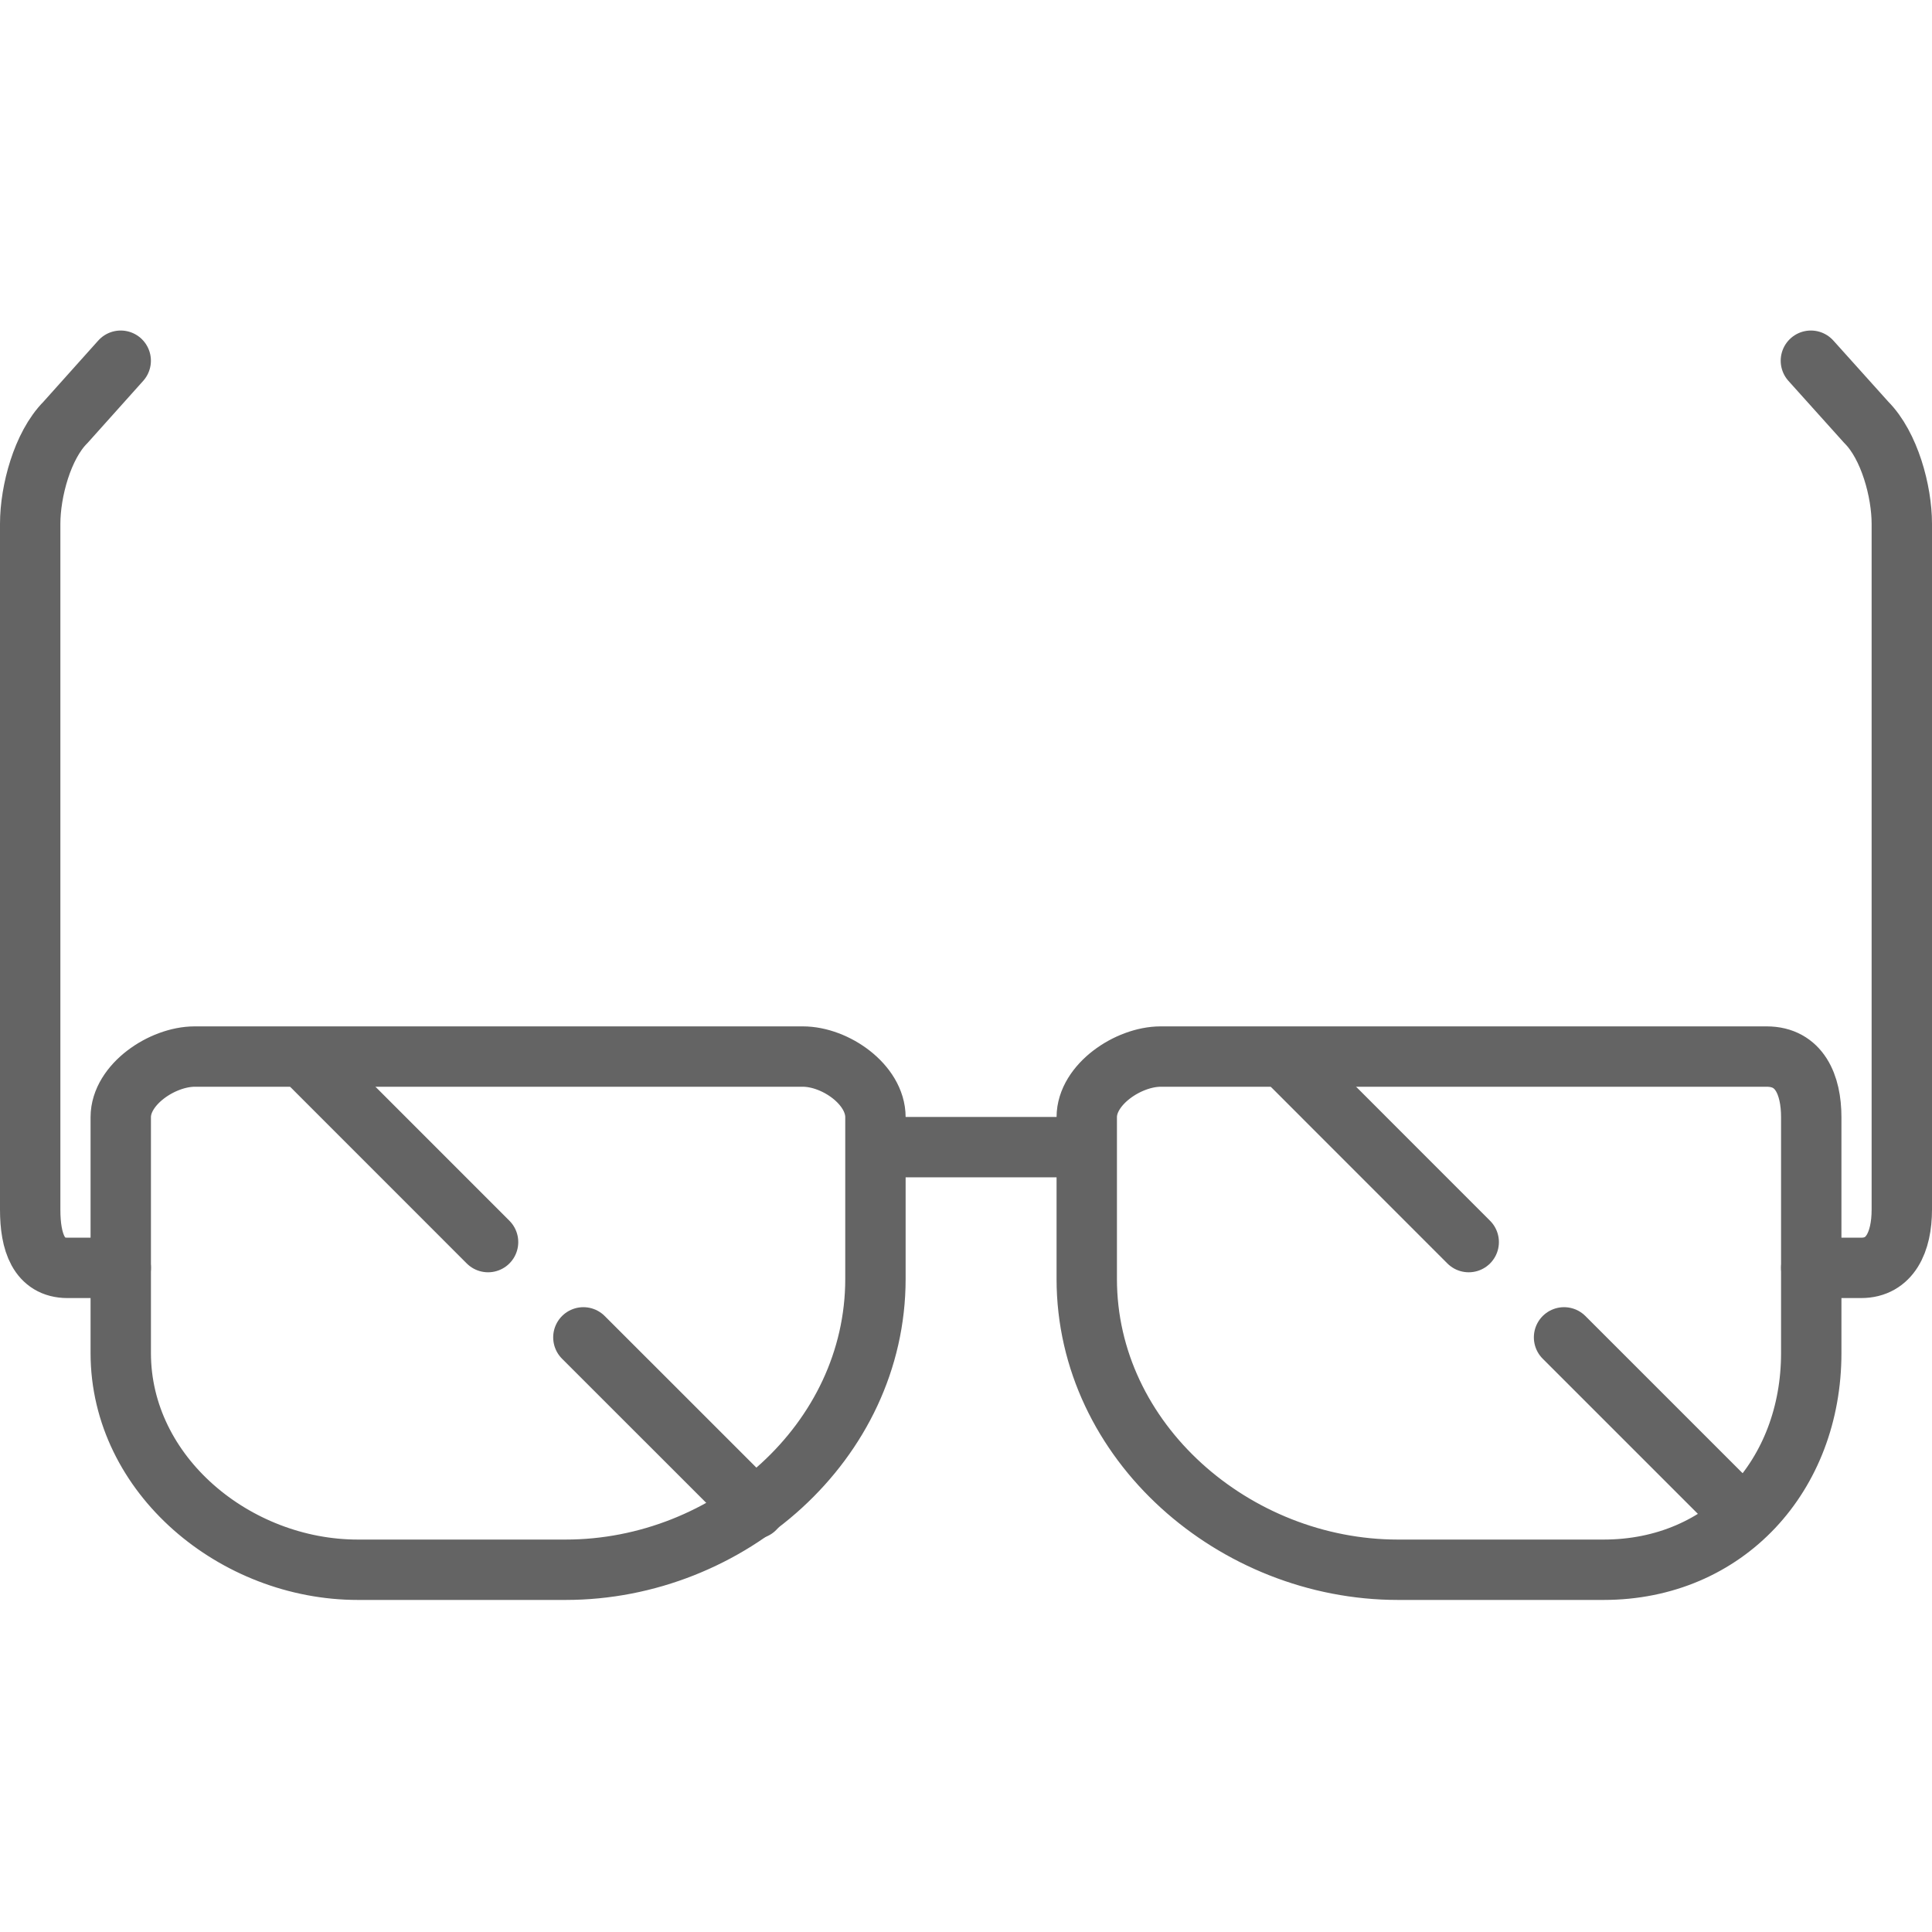 <?xml version="1.0" encoding="utf-8"?>
<!-- Generator: Adobe Illustrator 16.0.0, SVG Export Plug-In . SVG Version: 6.00 Build 0)  -->
<!DOCTYPE svg PUBLIC "-//W3C//DTD SVG 1.1//EN" "http://www.w3.org/Graphics/SVG/1.1/DTD/svg11.dtd">
<svg version="1.1" id="Layer_1" xmlns="http://www.w3.org/2000/svg" xmlns:xlink="http://www.w3.org/1999/xlink" x="0px" y="0px"
	 width="64px" height="64px" viewBox="0 0 64 64" enable-background="new 0 0 64 64" xml:space="preserve">
<g>
	<path fill="none" stroke="#646464" stroke-width="2" stroke-linecap="round" stroke-linejoin="round" stroke-miterlimit="10" d="
		M3.999,11.949l-1.83,2.043C1.406,14.756,1,16.272,1,17.353v22.717C1,41.149,1.286,42,2.236,42H3h1"/>
	<path fill="none" stroke="#646464" stroke-width="2" stroke-linecap="round" stroke-linejoin="round" stroke-miterlimit="10" d="
		M59.988,11.949l1.836,2.043c0.764,0.764,1.176,2.28,1.176,3.36v22.717C63,41.149,62.604,42,61.653,42H61h-1"/>
	<path fill="none" stroke="#646464" stroke-width="2" stroke-linecap="round" stroke-linejoin="round" stroke-miterlimit="10" d="
		M36,38v4.366C36,47.769,40.906,52,46.307,52h6.815C57.173,52,60,48.872,60,44.821v-7.812C60,35.927,59.604,35,58.523,35H38.451
		C37.371,35,36,35.927,36,37.009V38h-7v-0.991C29,35.927,27.674,35,26.594,35H6.451C5.371,35,4,35.927,4,37.009v7.812
		C4,48.872,7.802,52,11.852,52h6.887C24.139,52,29,47.769,29,42.366V38"/>
	<g>
		
			<line fill="none" stroke="#646464" stroke-width="2" stroke-linecap="round" stroke-linejoin="round" stroke-miterlimit="10" x1="10.337" y1="35.313" x2="16.168" y2="41.146"/>
		
			<line fill="none" stroke="#646464" stroke-width="2" stroke-linecap="round" stroke-linejoin="round" stroke-miterlimit="10" x1="19.325" y1="44.302" x2="25.003" y2="49.978"/>
	</g>
	<g>
		
			<line fill="none" stroke="#646464" stroke-width="2" stroke-linecap="round" stroke-linejoin="round" stroke-miterlimit="10" x1="42.822" y1="35.313" x2="48.653" y2="41.146"/>
		
			<line fill="none" stroke="#646464" stroke-width="2" stroke-linecap="round" stroke-linejoin="round" stroke-miterlimit="10" x1="51.811" y1="44.302" x2="57.488" y2="49.978"/>
	</g>
</g>
</svg>
